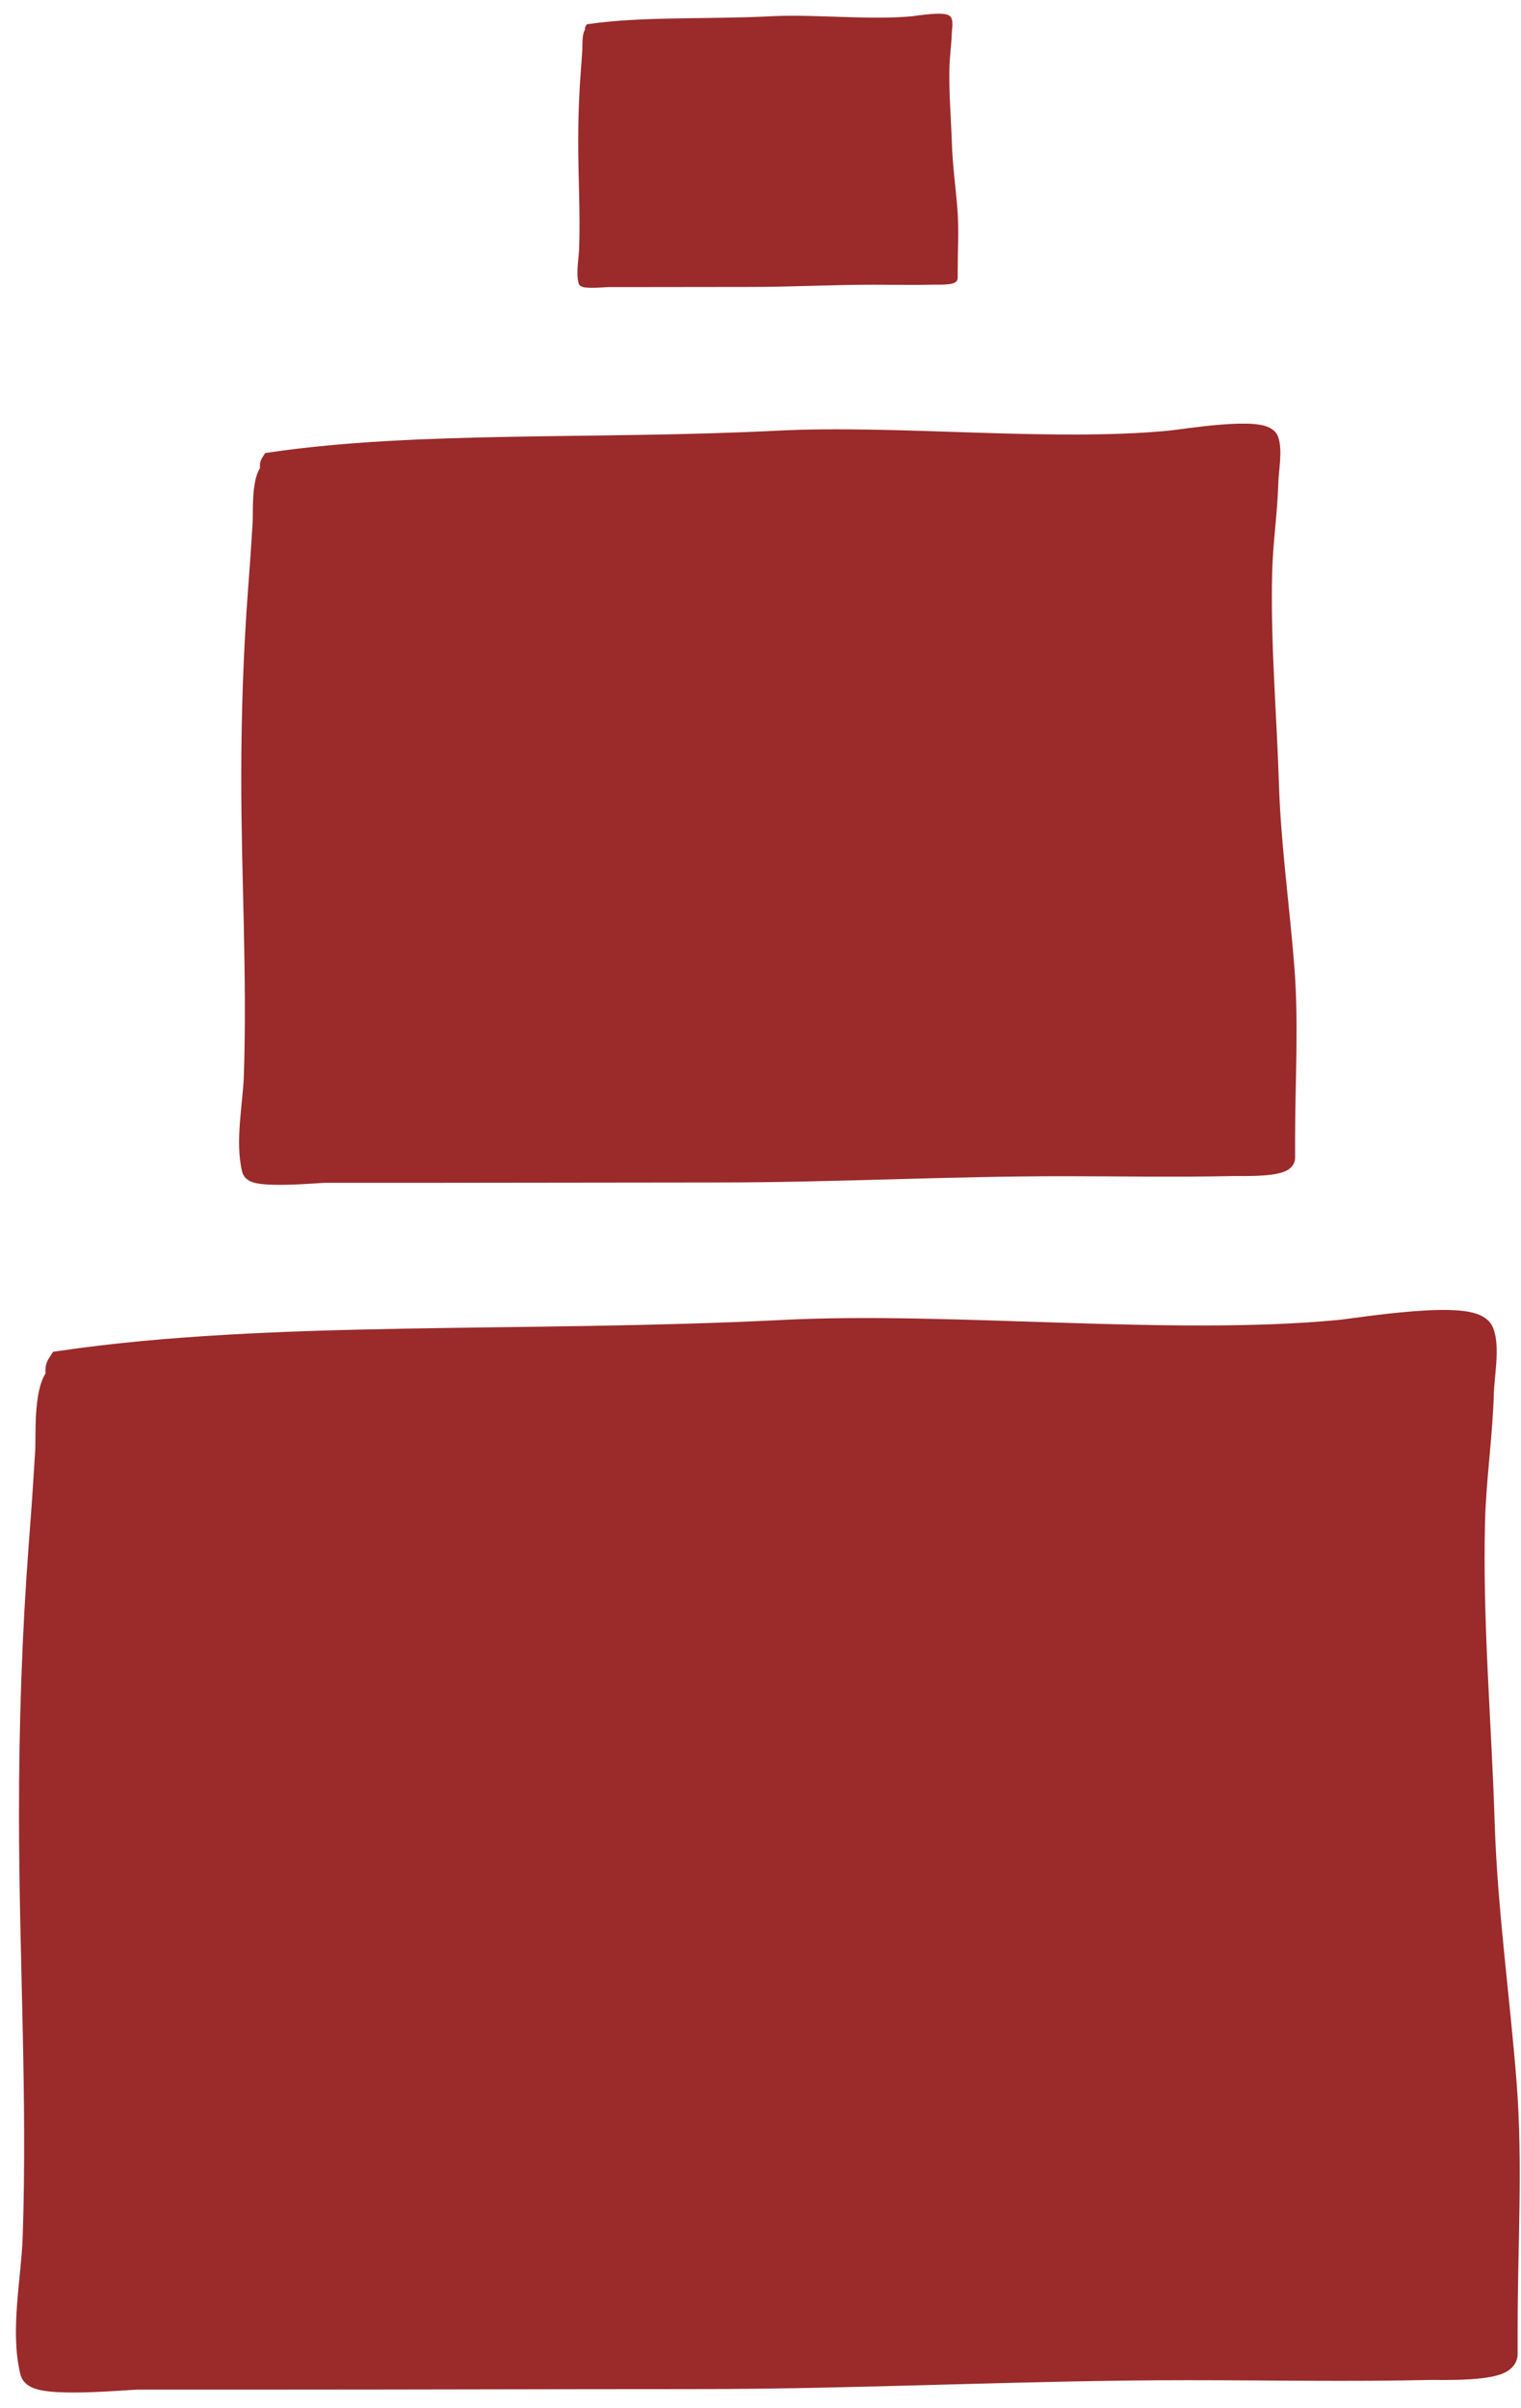 <?xml version="1.0" encoding="UTF-8"?> <svg xmlns="http://www.w3.org/2000/svg" width="91" height="144" viewBox="0 0 91 144" fill="none"><path d="M3.68 81.63C16.277 79.788 31.465 80.568 46.877 79.788C56.962 79.278 70.082 80.749 80.138 79.788C81.287 79.678 88.063 78.542 88.537 79.726C88.874 80.57 88.544 82.353 88.521 83.222C88.452 85.822 88.056 88.396 87.99 90.996C87.839 96.954 88.38 103.044 88.568 109.01C88.731 114.199 89.472 119.387 89.879 124.558C90.26 129.39 89.941 134.318 89.941 139.169V140.777C89.941 141.595 86.076 141.452 85.555 141.464C80.716 141.575 75.862 141.479 71.022 141.479C61.255 141.479 51.493 142.01 41.722 142.01C33.238 142.01 24.759 142.041 16.277 142.041H8.238C7.732 142.041 2.249 142.564 2.056 141.792C1.458 139.397 2.129 136.26 2.212 133.862C2.505 125.411 1.994 116.935 1.994 108.479C1.994 103.151 2.17 97.777 2.571 92.463C2.816 89.23 2.748 90.116 2.962 86.797C3.015 85.963 2.852 83.369 3.524 82.473C3.764 82.152 3.418 82.023 3.68 81.63Z" fill="#9B2A2A"></path><path d="M89.941 139.169C89.941 134.318 90.26 129.39 89.879 124.558C89.472 119.387 88.731 114.199 88.568 109.01C88.38 103.044 87.839 96.954 87.99 90.996C88.056 88.396 88.452 85.822 88.521 83.222C88.544 82.353 88.874 80.57 88.537 79.726C88.063 78.542 81.287 79.678 80.138 79.788C70.082 80.749 56.962 79.278 46.877 79.788C31.465 80.568 16.277 79.788 3.68 81.63C3.418 82.023 3.764 82.152 3.524 82.473C2.852 83.369 3.015 85.963 2.962 86.797C2.748 90.116 2.816 89.23 2.571 92.463C2.17 97.777 1.994 103.151 1.994 108.479C1.994 116.935 2.505 125.411 2.212 133.862C2.129 136.26 1.458 139.397 2.056 141.792C2.249 142.564 7.732 142.041 8.238 142.041M89.941 139.169C89.941 139.705 89.941 140.241 89.941 140.777M89.941 139.169V140.777M89.941 140.777C89.941 141.595 86.076 141.452 85.555 141.464C80.716 141.575 75.862 141.479 71.022 141.479C61.255 141.479 51.493 142.01 41.722 142.01C33.238 142.01 24.759 142.041 16.277 142.041M16.277 142.041C13.597 142.041 10.918 142.041 8.238 142.041M16.277 142.041H8.238" stroke="#9B2A2A" stroke-width="1.715" stroke-linecap="round"></path><path d="M16.222 27.649C25.081 26.354 35.761 26.903 46.599 26.354C53.69 25.995 62.916 27.029 69.988 26.354C70.795 26.277 75.56 25.478 75.893 26.31C76.131 26.904 75.899 28.158 75.882 28.769C75.834 30.597 75.555 32.407 75.509 34.236C75.403 38.425 75.783 42.708 75.915 46.903C76.03 50.552 76.551 54.2 76.837 57.836C77.105 61.234 76.881 64.699 76.881 68.111V69.241C76.881 69.817 74.163 69.716 73.797 69.724C70.394 69.803 66.98 69.735 63.577 69.735C56.709 69.735 49.844 70.109 42.973 70.109C37.007 70.109 31.045 70.13 25.081 70.13H19.427C19.072 70.13 15.216 70.498 15.081 69.955C14.659 68.271 15.132 66.065 15.19 64.379C15.396 58.436 15.037 52.476 15.037 46.53C15.037 42.783 15.161 39.004 15.443 35.267C15.614 32.993 15.567 33.617 15.717 31.283C15.755 30.697 15.64 28.872 16.112 28.242C16.282 28.017 16.038 27.926 16.222 27.649Z" fill="#9B2A2A"></path><path d="M76.881 68.111C76.881 64.699 77.105 61.234 76.837 57.836C76.551 54.2 76.03 50.552 75.915 46.903C75.783 42.708 75.403 38.425 75.509 34.236C75.555 32.407 75.834 30.597 75.882 28.769C75.899 28.158 76.131 26.904 75.893 26.31C75.56 25.478 70.795 26.277 69.988 26.354C62.916 27.029 53.69 25.995 46.599 26.354C35.761 26.903 25.081 26.354 16.222 27.649C16.038 27.926 16.282 28.017 16.112 28.242C15.64 28.872 15.755 30.697 15.717 31.283C15.567 33.617 15.614 32.993 15.443 35.267C15.161 39.004 15.037 42.783 15.037 46.53C15.037 52.476 15.396 58.436 15.19 64.379C15.132 66.065 14.659 68.271 15.081 69.955C15.216 70.498 19.072 70.13 19.427 70.13M76.881 68.111C76.881 68.488 76.881 68.865 76.881 69.241M76.881 68.111V69.241M76.881 69.241C76.881 69.817 74.163 69.716 73.797 69.724C70.394 69.803 66.98 69.735 63.577 69.735C56.709 69.735 49.844 70.109 42.973 70.109C37.007 70.109 31.045 70.13 25.081 70.13M25.081 70.13C23.196 70.13 21.312 70.13 19.427 70.13M25.081 70.13H19.427" stroke="#9B2A2A" stroke-width="1.206" stroke-linecap="round"></path><path d="M35.238 1.654C38.428 1.188 42.273 1.385 46.176 1.188C48.73 1.058 52.052 1.431 54.598 1.188C54.889 1.16 56.605 0.872 56.725 1.172C56.81 1.386 56.727 1.837 56.721 2.057C56.703 2.716 56.603 3.367 56.586 4.026C56.548 5.534 56.685 7.076 56.733 8.587C56.774 9.901 56.962 11.215 57.065 12.524C57.161 13.748 57.08 14.995 57.08 16.224V16.631C57.08 16.838 56.102 16.802 55.97 16.805C54.744 16.833 53.515 16.809 52.29 16.809C49.816 16.809 47.345 16.943 44.87 16.943C42.722 16.943 40.575 16.951 38.428 16.951H36.392C36.264 16.951 34.876 17.083 34.827 16.888C34.675 16.281 34.845 15.487 34.866 14.88C34.94 12.74 34.811 10.594 34.811 8.453C34.811 7.103 34.855 5.743 34.957 4.397C35.019 3.578 35.002 3.803 35.056 2.962C35.069 2.751 35.028 2.094 35.198 1.868C35.259 1.786 35.171 1.754 35.238 1.654Z" fill="#9B2A2A"></path><path d="M57.08 16.224C57.08 14.995 57.161 13.748 57.065 12.524C56.962 11.215 56.774 9.901 56.733 8.587C56.685 7.076 56.548 5.534 56.586 4.026C56.603 3.367 56.703 2.716 56.721 2.057C56.727 1.837 56.81 1.386 56.725 1.172C56.605 0.872 54.889 1.16 54.598 1.188C52.052 1.431 48.73 1.058 46.176 1.188C42.273 1.385 38.428 1.188 35.238 1.654C35.171 1.754 35.259 1.786 35.198 1.868C35.028 2.094 35.069 2.751 35.056 2.962C35.002 3.803 35.019 3.578 34.957 4.397C34.855 5.743 34.811 7.103 34.811 8.453C34.811 10.594 34.94 12.74 34.866 14.88C34.845 15.487 34.675 16.281 34.827 16.888C34.876 17.083 36.264 16.951 36.392 16.951M57.08 16.224C57.08 16.36 57.08 16.495 57.08 16.631M57.08 16.224V16.631M57.08 16.631C57.08 16.838 56.102 16.802 55.97 16.805C54.744 16.833 53.515 16.809 52.29 16.809C49.816 16.809 47.345 16.943 44.87 16.943C42.722 16.943 40.575 16.951 38.428 16.951M38.428 16.951C37.749 16.951 37.071 16.951 36.392 16.951M38.428 16.951H36.392" stroke="#9B2A2A" stroke-width="0.434" stroke-linecap="round"></path></svg> 